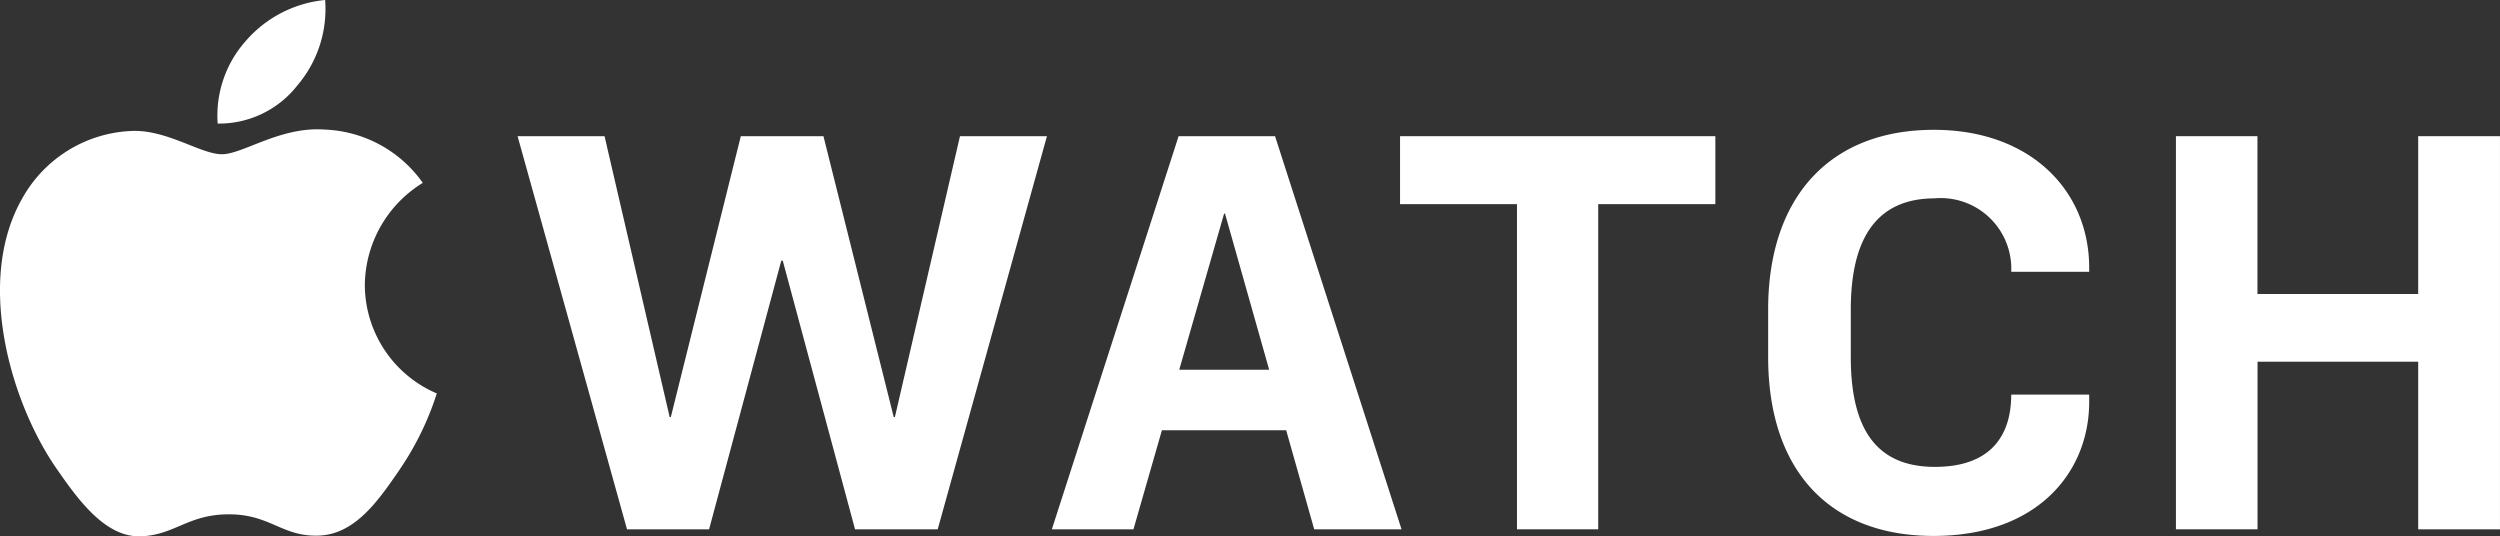 <svg xmlns="http://www.w3.org/2000/svg" width="87.218" height="18.712" viewBox="0 0 87.218 18.712"><rect x="0" y="0" width="87.218" height="18.712" fill="#333333" stroke="none"/><defs><style>.a{fill:#fff;}</style></defs><g transform="translate(0 0)"><g transform="translate(18.056 4.751)"><path class="a" d="M16.434,0,14.163,9.8h-.04L11.671,0H8.788L6.346,9.8h-.04L4.034,0H1L4.818,13.715H7.681L10.2,4.342h.051l2.522,9.373h2.884L19.468,0Z" transform="translate(-0.999)"/></g><g transform="translate(61.686 4.529)"><g transform="translate(0 0)"><path class="a" d="M5.779,0C2.161,0,0,2.341,0,6.27V7.928c0,3.97,2.151,6.24,5.769,6.24S11.2,11.957,11.2,9.485V9.237H8.48c0,1.416-.7,2.522-2.663,2.522S2.883,10.542,2.883,7.93V6.27Q2.883,2.4,5.8,2.391A2.463,2.463,0,0,1,8.48,4.953H11.2V4.812C11.2,2.14,9.174,0,5.779,0" transform="translate(0)"/></g></g><g transform="translate(36.696 4.751)"><path class="a" d="M4.422,0,0,13.715H2.847l.993-3.456H8.175l.978,3.456H12.2L7.787,0ZM6.01,2.7h.031L7.582,8.149H4.444Z"/></g><g transform="translate(75.916 4.751)"><path class="a" d="M8.452,0V5.506H2.844V0H0V13.715H2.847V7.868H8.452v5.848h2.853V0Z" transform="translate(-0.004)"/></g><g transform="translate(48.844 4.751)"><path class="a" d="M0,0V2.371H4.079V13.715H6.913V2.371H11V0Z"/></g><g transform="translate(0 0)"><g transform="translate(0 4.511)"><path class="a" d="M11.319.01C9.779-.1,8.472.871,7.743.871S5.862.035,4.652.057A4.58,4.58,0,0,0,.783,2.4C-.867,5.267.362,9.509,1.968,11.832c.786,1.136,1.723,2.415,2.954,2.368,1.185-.047,1.633-.767,3.065-.767s1.836.767,3.089.744c1.275-.022,2.084-1.157,2.863-2.3a10.225,10.225,0,0,0,1.3-2.661,4.128,4.128,0,0,1-2.511-3.784,4.228,4.228,0,0,1,2.022-3.562A4.393,4.393,0,0,0,11.319.01" transform="translate(0 -0.001)"/></g><g transform="translate(7.584)"><path class="a" d="M2.807,2.986A4.108,4.108,0,0,0,3.781,0,4.191,4.191,0,0,0,1.024,1.416,3.916,3.916,0,0,0,.032,4.311,3.467,3.467,0,0,0,2.807,2.986" transform="translate(-0.022)"/></g></g></g></svg>